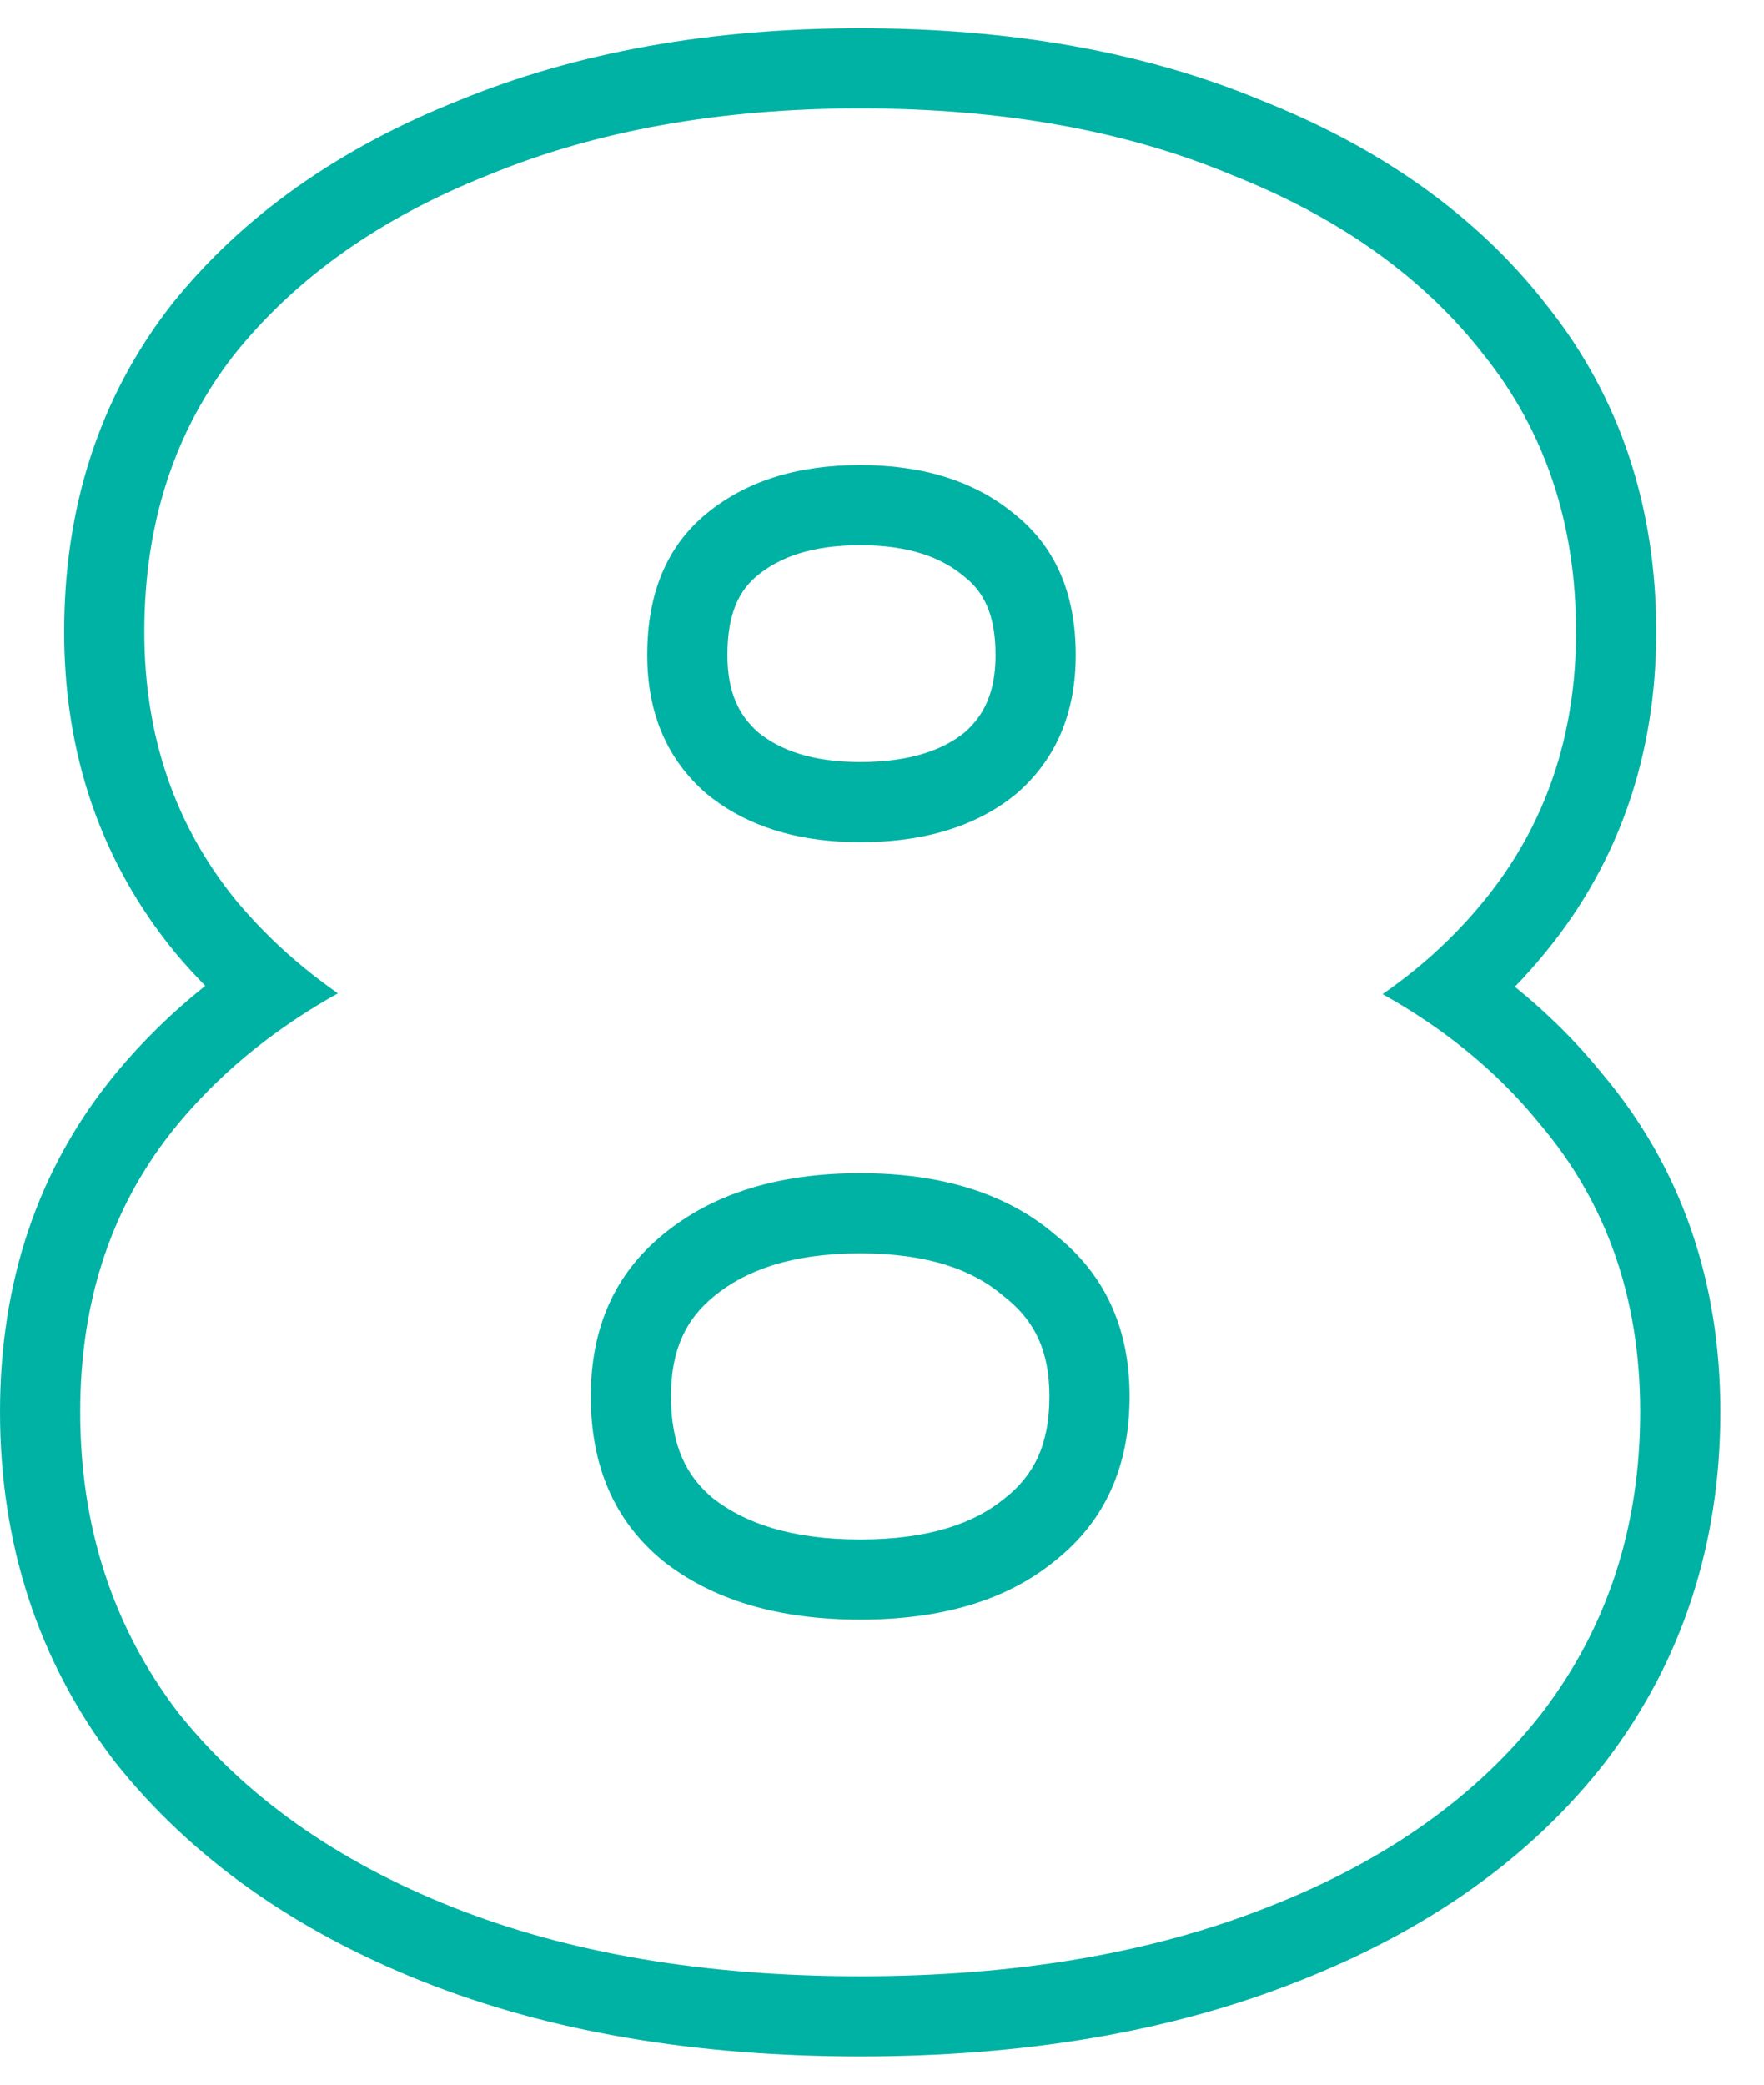 <svg width="22" height="26" viewBox="0 0 22 26" fill="none" xmlns="http://www.w3.org/2000/svg">
<path fill-rule="evenodd" clip-rule="evenodd" d="M1.427 21.966L1.42 21.957C0.468 20.704 0 19.24 0 17.608C0 15.994 0.47 14.567 1.445 13.387L1.446 13.385C1.778 12.985 2.15 12.622 2.56 12.295C2.43 12.162 2.305 12.025 2.185 11.882L2.178 11.873L2.178 11.873C1.253 10.742 0.8 9.394 0.8 7.88C0.8 6.338 1.233 4.964 2.131 3.81L2.139 3.799L2.139 3.799C3.032 2.683 4.239 1.843 5.713 1.257C7.198 0.645 8.876 0.352 10.728 0.352C12.598 0.352 14.278 0.644 15.746 1.258C17.218 1.844 18.416 2.684 19.289 3.805C20.21 4.958 20.656 6.334 20.656 7.88C20.656 9.394 20.203 10.742 19.279 11.872C19.156 12.023 19.028 12.167 18.893 12.307C19.294 12.63 19.657 12.99 19.978 13.386C20.973 14.564 21.456 15.991 21.456 17.608C21.456 19.24 20.988 20.704 20.036 21.957L20.03 21.965L20.03 21.965C19.09 23.178 17.789 24.085 16.183 24.714C14.59 25.346 12.765 25.648 10.728 25.648C8.69 25.648 6.864 25.346 5.271 24.713C3.686 24.084 2.391 23.178 1.434 21.975L1.427 21.966ZM15.816 23.784C17.288 23.208 18.429 22.397 19.24 21.352C20.051 20.285 20.456 19.037 20.456 17.608C20.456 16.2 20.04 15.005 19.208 14.024C18.899 13.642 18.541 13.295 18.136 12.984C17.861 12.772 17.563 12.578 17.243 12.399C17.542 12.191 17.816 11.966 18.064 11.722C18.221 11.568 18.367 11.408 18.504 11.24C19.272 10.301 19.656 9.181 19.656 7.88C19.656 6.536 19.272 5.384 18.504 4.424C17.757 3.464 16.712 2.717 15.368 2.184C14.045 1.629 12.499 1.352 10.728 1.352C8.979 1.352 7.432 1.629 6.088 2.184C4.744 2.717 3.688 3.464 2.92 4.424C2.173 5.384 1.8 6.536 1.8 7.88C1.8 9.181 2.184 10.301 2.952 11.24C3.09 11.404 3.236 11.562 3.391 11.712C3.642 11.956 3.917 12.181 4.214 12.389C3.895 12.567 3.597 12.761 3.319 12.972C2.905 13.286 2.538 13.636 2.216 14.024C1.405 15.005 1 16.2 1 17.608C1 19.037 1.405 20.285 2.216 21.352C3.048 22.397 4.189 23.208 5.64 23.784C7.091 24.36 8.787 24.648 10.728 24.648C12.669 24.648 14.365 24.36 15.816 23.784ZM12.648 6.408C13.16 6.813 13.416 7.4 13.416 8.168C13.416 8.893 13.171 9.469 12.68 9.896C12.623 9.943 12.563 9.988 12.502 10.03C12.035 10.346 11.444 10.504 10.728 10.504C10.029 10.504 9.447 10.345 8.982 10.027C8.922 9.986 8.864 9.942 8.808 9.896C8.317 9.469 8.072 8.893 8.072 8.168C8.072 7.4 8.317 6.813 8.808 6.408C9.299 6.003 9.939 5.8 10.728 5.8C11.517 5.8 12.157 6.003 12.648 6.408ZM9.455 9.133C9.726 9.353 10.121 9.504 10.728 9.504C11.363 9.504 11.766 9.349 12.033 9.133C12.273 8.92 12.416 8.635 12.416 8.168C12.416 7.645 12.256 7.373 12.027 7.192L12.019 7.186L12.011 7.179C11.739 6.955 11.342 6.8 10.728 6.8C10.114 6.8 9.716 6.955 9.445 7.179C9.232 7.355 9.072 7.63 9.072 8.168C9.072 8.635 9.215 8.92 9.455 9.133ZM8.264 15.4C7.667 15.891 7.368 16.563 7.368 17.416C7.368 18.291 7.667 18.973 8.264 19.464C8.883 19.955 9.704 20.2 10.728 20.2C11.752 20.2 12.563 19.955 13.16 19.464C13.779 18.973 14.088 18.291 14.088 17.416C14.088 16.563 13.779 15.891 13.16 15.4C12.975 15.241 12.769 15.107 12.543 14.998C12.04 14.754 11.435 14.632 10.728 14.632C10.023 14.632 9.413 14.754 8.9 14.996C8.669 15.106 8.456 15.241 8.264 15.4ZM8.892 18.686C9.287 18.996 9.867 19.2 10.728 19.2C11.596 19.2 12.158 18.993 12.525 18.691L12.532 18.686L12.539 18.68C12.89 18.402 13.088 18.023 13.088 17.416C13.088 16.84 12.897 16.468 12.539 16.183L12.524 16.172L12.509 16.159C12.142 15.845 11.587 15.632 10.728 15.632C9.871 15.632 9.296 15.844 8.902 16.17L8.899 16.173C8.559 16.452 8.368 16.827 8.368 17.416C8.368 18.032 8.562 18.412 8.892 18.686Z" fill="#00B2A4"/>
</svg>
